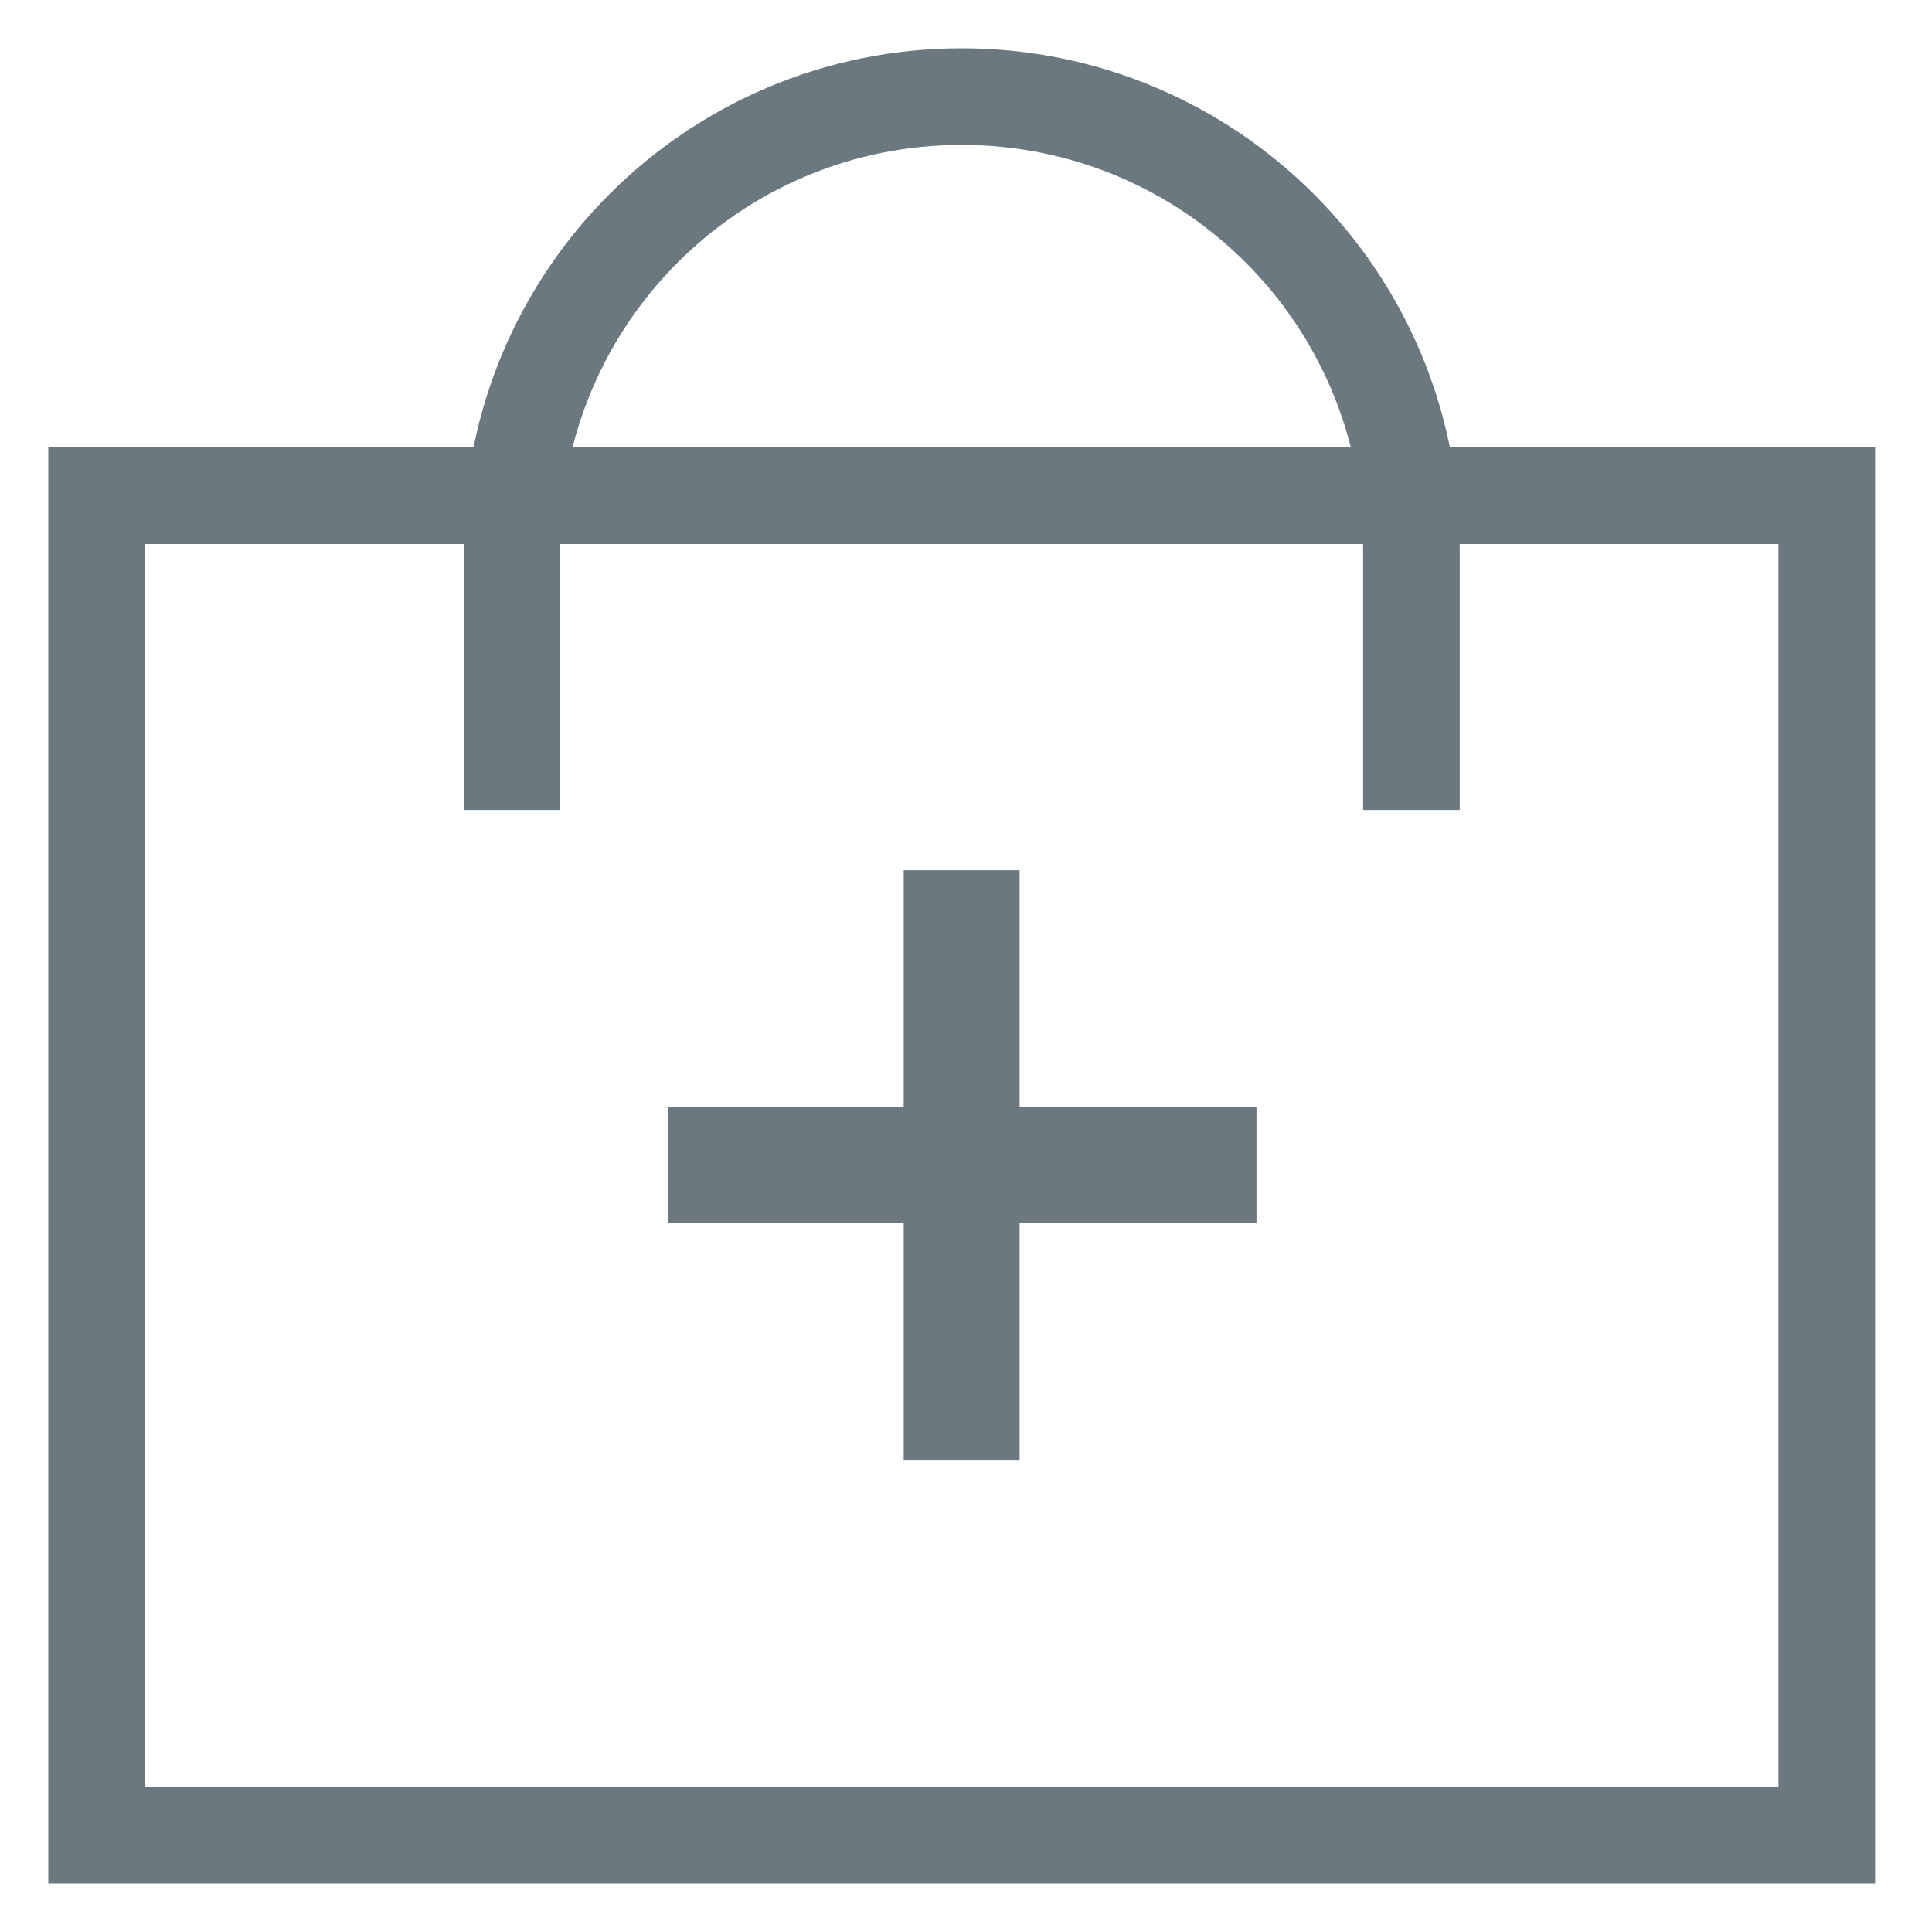 <svg width="20" height="20" viewBox="0 0 20 20" fill="none" xmlns="http://www.w3.org/2000/svg">
<path d="M18.911 5.132H1V19H18.911V5.132Z" stroke="#6C7880" stroke-miterlimit="10"/>
<path d="M9.955 9.009V15.113" stroke="#6C7880" stroke-width="1.2" stroke-miterlimit="10"/>
<path d="M13.007 12.061H6.915" stroke="#6C7880" stroke-width="1.2" stroke-miterlimit="10"/>
<path d="M14.611 8.385V5.656C14.611 3.083 12.528 1 9.955 1C7.382 1 5.3 3.083 5.3 5.656V8.385" stroke="#6C7880" stroke-miterlimit="10"/>
</svg>
